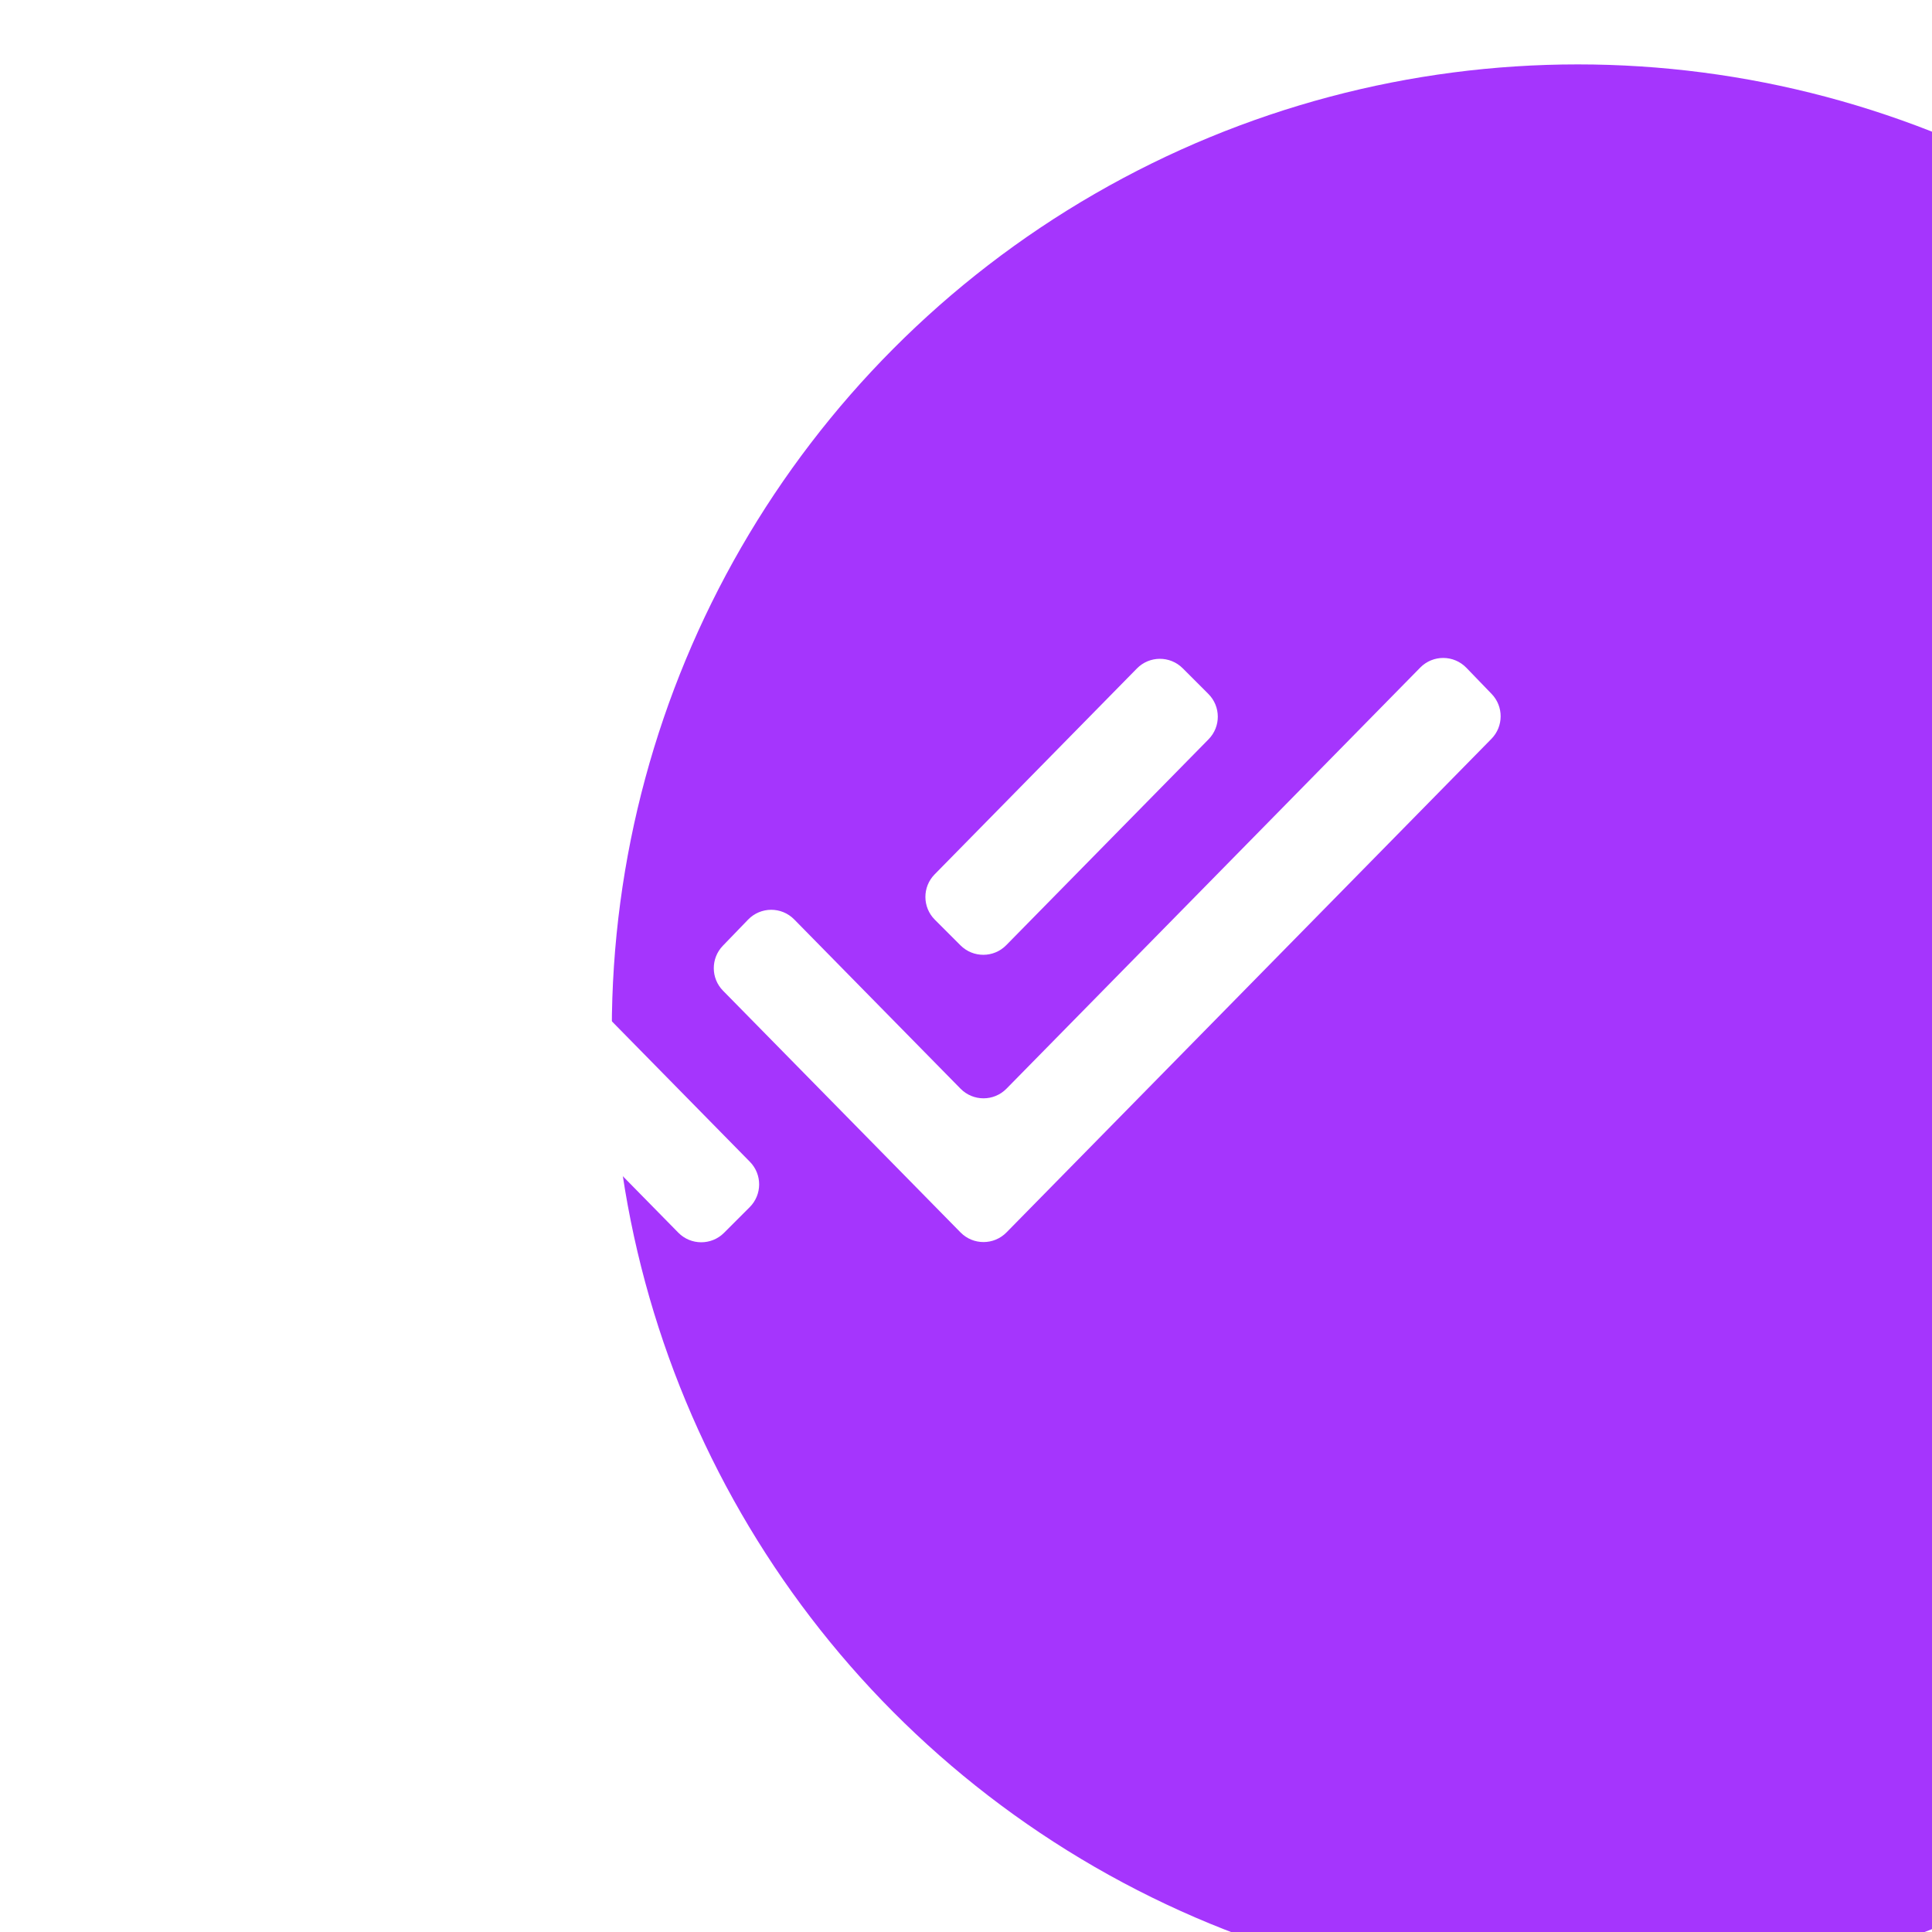 <?xml version="1.0" encoding="UTF-8"?> <svg xmlns="http://www.w3.org/2000/svg" width="60" height="60" viewBox="0 0 60 60" fill="none"> <g filter="url(#filter0_ii_1_274)"> <circle cx="30" cy="30" r="30" fill="#A535FD"></circle> </g> <path d="M22.485 38.287C22.092 38.68 21.454 38.677 21.065 38.281L13.695 30.78C13.31 30.388 13.313 29.76 13.701 29.372L14.499 28.574C14.892 28.181 15.53 28.184 15.919 28.58L23.289 36.081C23.674 36.472 23.671 37.101 23.283 37.489L22.485 38.287ZM31.257 38.274C30.865 38.673 30.222 38.673 29.83 38.274L22.454 30.767C22.074 30.381 22.072 29.762 22.448 29.372L23.232 28.56C23.623 28.155 24.27 28.152 24.665 28.554L29.83 33.81C30.222 34.209 30.865 34.209 31.257 33.81L44.107 20.732C44.501 20.331 45.149 20.334 45.54 20.739L46.324 21.551C46.7 21.941 46.697 22.56 46.317 22.946L31.257 38.274ZM31.25 29.353C30.861 29.75 30.223 29.752 29.83 29.36L29.032 28.562C28.644 28.174 28.641 27.545 29.026 27.154L35.309 20.759C35.698 20.363 36.336 20.36 36.729 20.753L37.527 21.551C37.915 21.939 37.918 22.567 37.533 22.959L31.25 29.353Z" fill="white"></path> <defs> <filter id="filter0_ii_1_274" x="0" y="0" width="79" height="62" filterUnits="userSpaceOnUse" color-interpolation-filters="sRGB"> <feFlood flood-opacity="0" result="BackgroundImageFix"></feFlood> <feBlend mode="normal" in="SourceGraphic" in2="BackgroundImageFix" result="shape"></feBlend> <feColorMatrix in="SourceAlpha" type="matrix" values="0 0 0 0 0 0 0 0 0 0 0 0 0 0 0 0 0 0 127 0" result="hardAlpha"></feColorMatrix> <feOffset dx="19"></feOffset> <feGaussianBlur stdDeviation="12.5"></feGaussianBlur> <feComposite in2="hardAlpha" operator="arithmetic" k2="-1" k3="1"></feComposite> <feColorMatrix type="matrix" values="0 0 0 0 1 0 0 0 0 1 0 0 0 0 1 0 0 0 0.21 0"></feColorMatrix> <feBlend mode="normal" in2="shape" result="effect1_innerShadow_1_274"></feBlend> <feColorMatrix in="SourceAlpha" type="matrix" values="0 0 0 0 0 0 0 0 0 0 0 0 0 0 0 0 0 0 127 0" result="hardAlpha"></feColorMatrix> <feOffset dy="2"></feOffset> <feGaussianBlur stdDeviation="7.5"></feGaussianBlur> <feComposite in2="hardAlpha" operator="arithmetic" k2="-1" k3="1"></feComposite> <feColorMatrix type="matrix" values="0 0 0 0 1 0 0 0 0 1 0 0 0 0 1 0 0 0 0.21 0"></feColorMatrix> <feBlend mode="normal" in2="effect1_innerShadow_1_274" result="effect2_innerShadow_1_274"></feBlend> </filter> </defs> </svg> 
